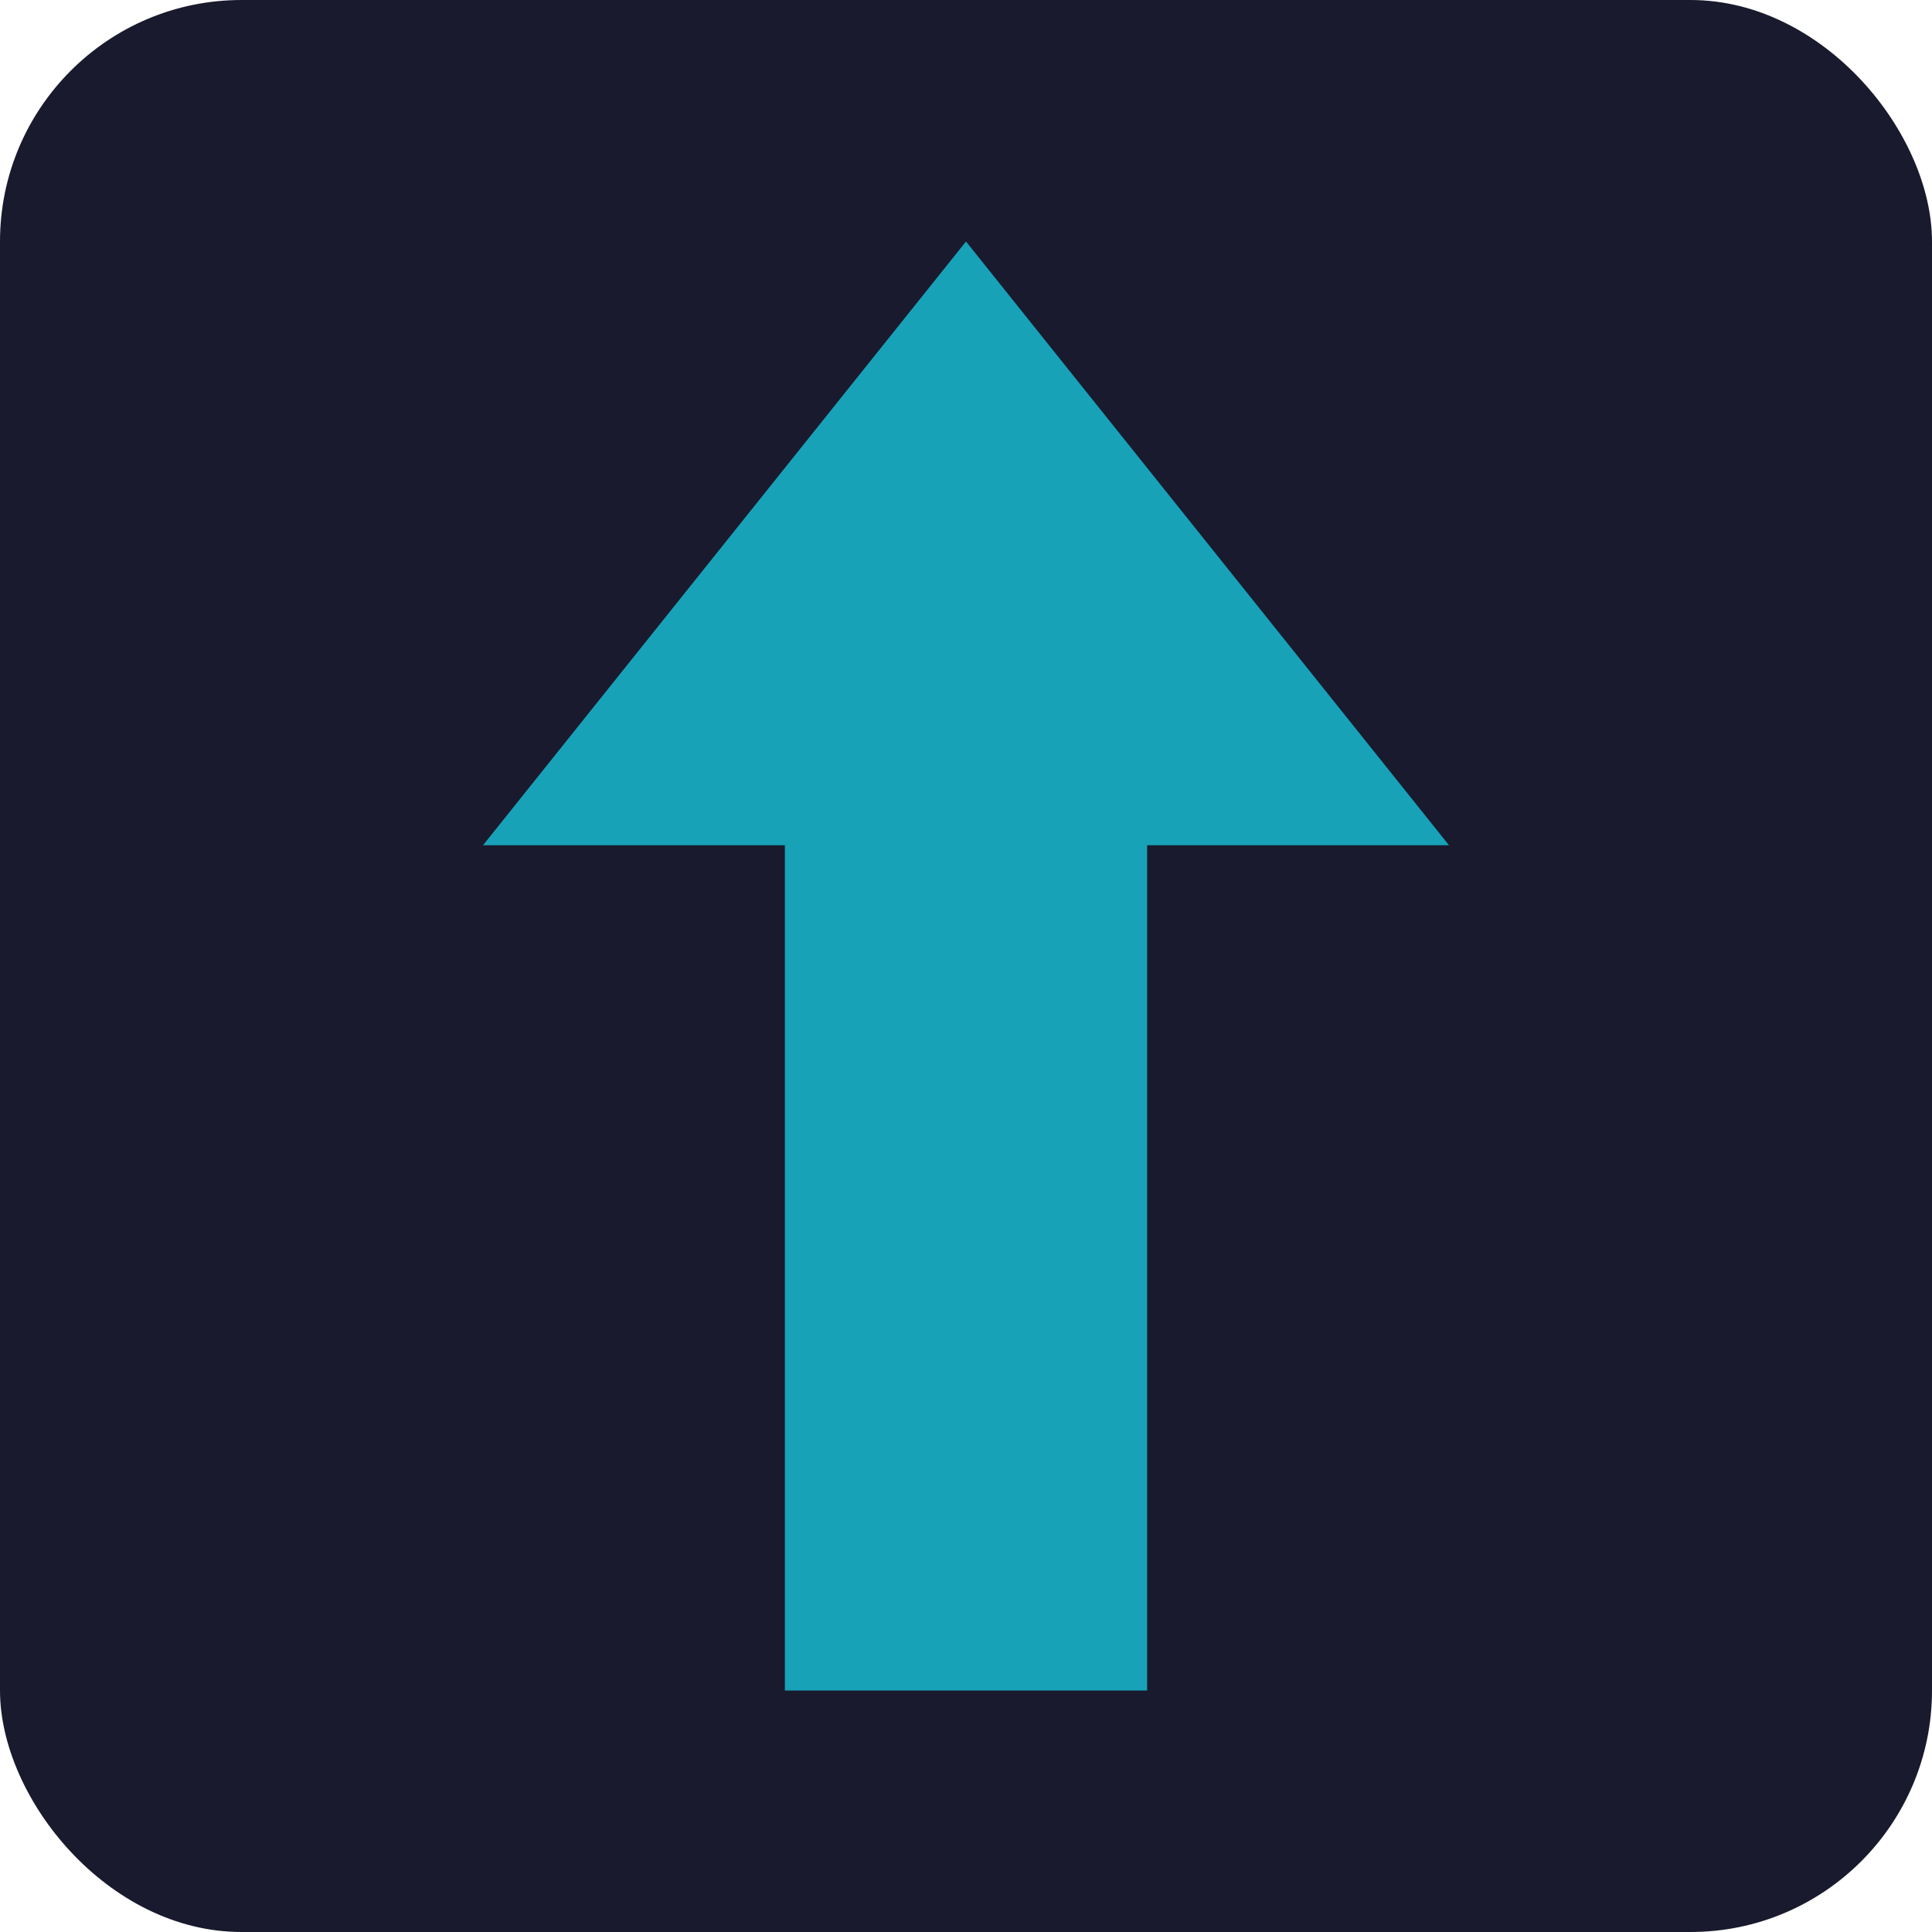 <?xml version="1.0" encoding="UTF-8"?>
<svg width="32" height="32" viewBox="0 0 32 32" fill="none" xmlns="http://www.w3.org/2000/svg">
    <rect width="32" height="32" rx="4" fill="#1a1a2e"/>
    <path d="M16 4L24 14H19V28H13V14H8L16 4Z" fill="#17a2b8"/>
</svg> 